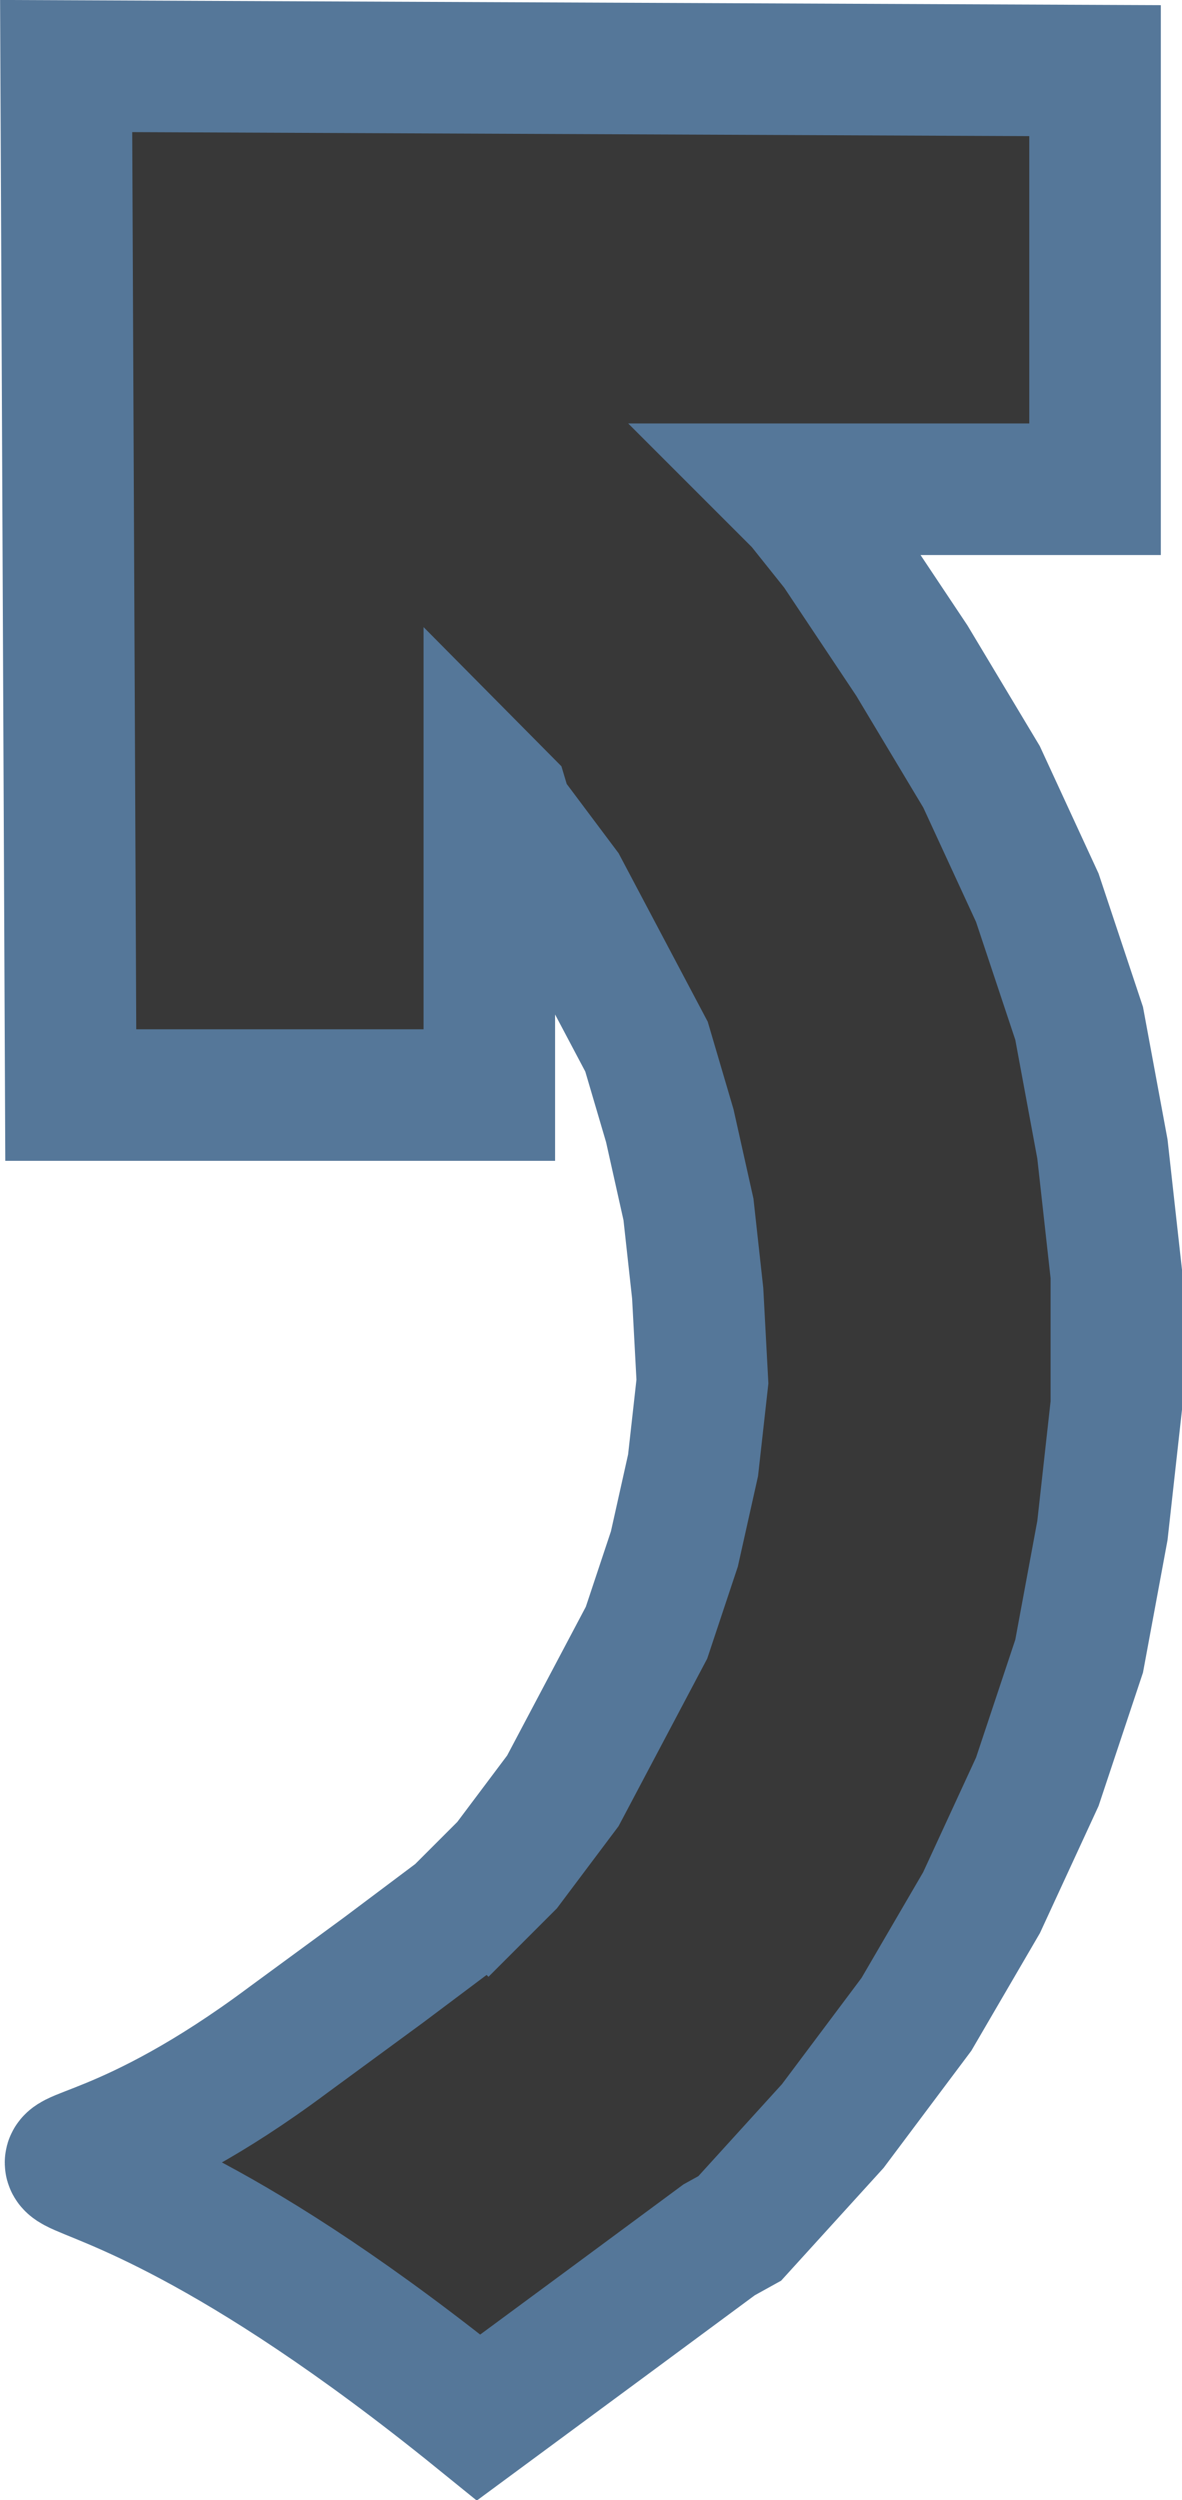 <?xml version="1.0" encoding="UTF-8" standalone="no"?>
<svg
   width="8.986"
   height="19.004"
   viewBox="0 0 8.986 19.004"
   version="1.1"
   id="svg10"
   sodipodi:docname="undo.svg"
   inkscape:version="1.3.2 (091e20e, 2023-11-25, custom)"
   xmlns:inkscape="http://www.inkscape.org/namespaces/inkscape"
   xmlns:sodipodi="http://sodipodi.sourceforge.net/DTD/sodipodi-0.dtd"
   xmlns:xlink="http://www.w3.org/1999/xlink"
   xmlns="http://www.w3.org/2000/svg"
   xmlns:svg="http://www.w3.org/2000/svg"
   xmlns:rdf="http://www.w3.org/1999/02/22-rdf-syntax-ns#"
   xmlns:cc="http://creativecommons.org/ns#"
   xmlns:dc="http://purl.org/dc/elements/1.1/">
  <sodipodi:namedview
     id="namedview1"
     pagecolor="#ffffff"
     bordercolor="#666666"
     borderopacity="1.0"
     inkscape:showpageshadow="2"
     inkscape:pageopacity="0.0"
     inkscape:pagecheckerboard="0"
     inkscape:deskcolor="#d1d1d1"
     inkscape:zoom="32.4066"
     inkscape:cx="8.2853492"
     inkscape:cy="9.7973869"
     inkscape:window-width="1917"
     inkscape:window-height="965"
     inkscape:window-x="191"
     inkscape:window-y="34"
     inkscape:window-maximized="0"
     inkscape:current-layer="svg10" />
  <defs
     id="defs14" />
  <path
     style="fill:#383838;fill-rule:nonzero;stroke:#557799;stroke-width:1"
     id="path5"
     d="M 2.188,15.509 2.92,14.972 3.485,14.548 3.36,14.673 3.855,14.178 4.279,13.613 4.597,13.012 4.915,12.411 5.127,11.774 5.269,11.138 5.34,10.502 5.304,9.83 5.234,9.193 5.092,8.557 4.915,7.956 4.597,7.355 4.279,6.754 3.855,6.188 3.825,6.088 3.72,5.982 l 2e-7,2.342 -3.182,3e-7 -0.035,-7.822 7.822,0.035 -10e-7,3.182 -2.342,-2e-7 0.106,0.106 0.277,0.347 0.566,0.849 0.53,0.884 0.424,0.919 0.318,0.955 0.177,0.955 0.106,0.955 v 0.99 l -0.106,0.955 -0.177,0.955 -0.318,0.955 -0.424,0.919 -0.495,0.849 -0.636,0.849 -0.707,0.778 -0.157,0.087 -0.813,0.601 -1.015,0.749 C -0.156,15.3 -0.259,17.334 2.188,15.509 Z"
     sodipodi:nodetypes="cccccccccccccccccccccccccccccccccccccccccccccc" />
  <use
     xlink:href="#backgroundFill"
     id="use8"
     x="0"
     y="0"
     width="100%"
     height="100%"
     style="opacity:0.93"
     transform="translate(-8.471,-1.861)" />
</svg>
